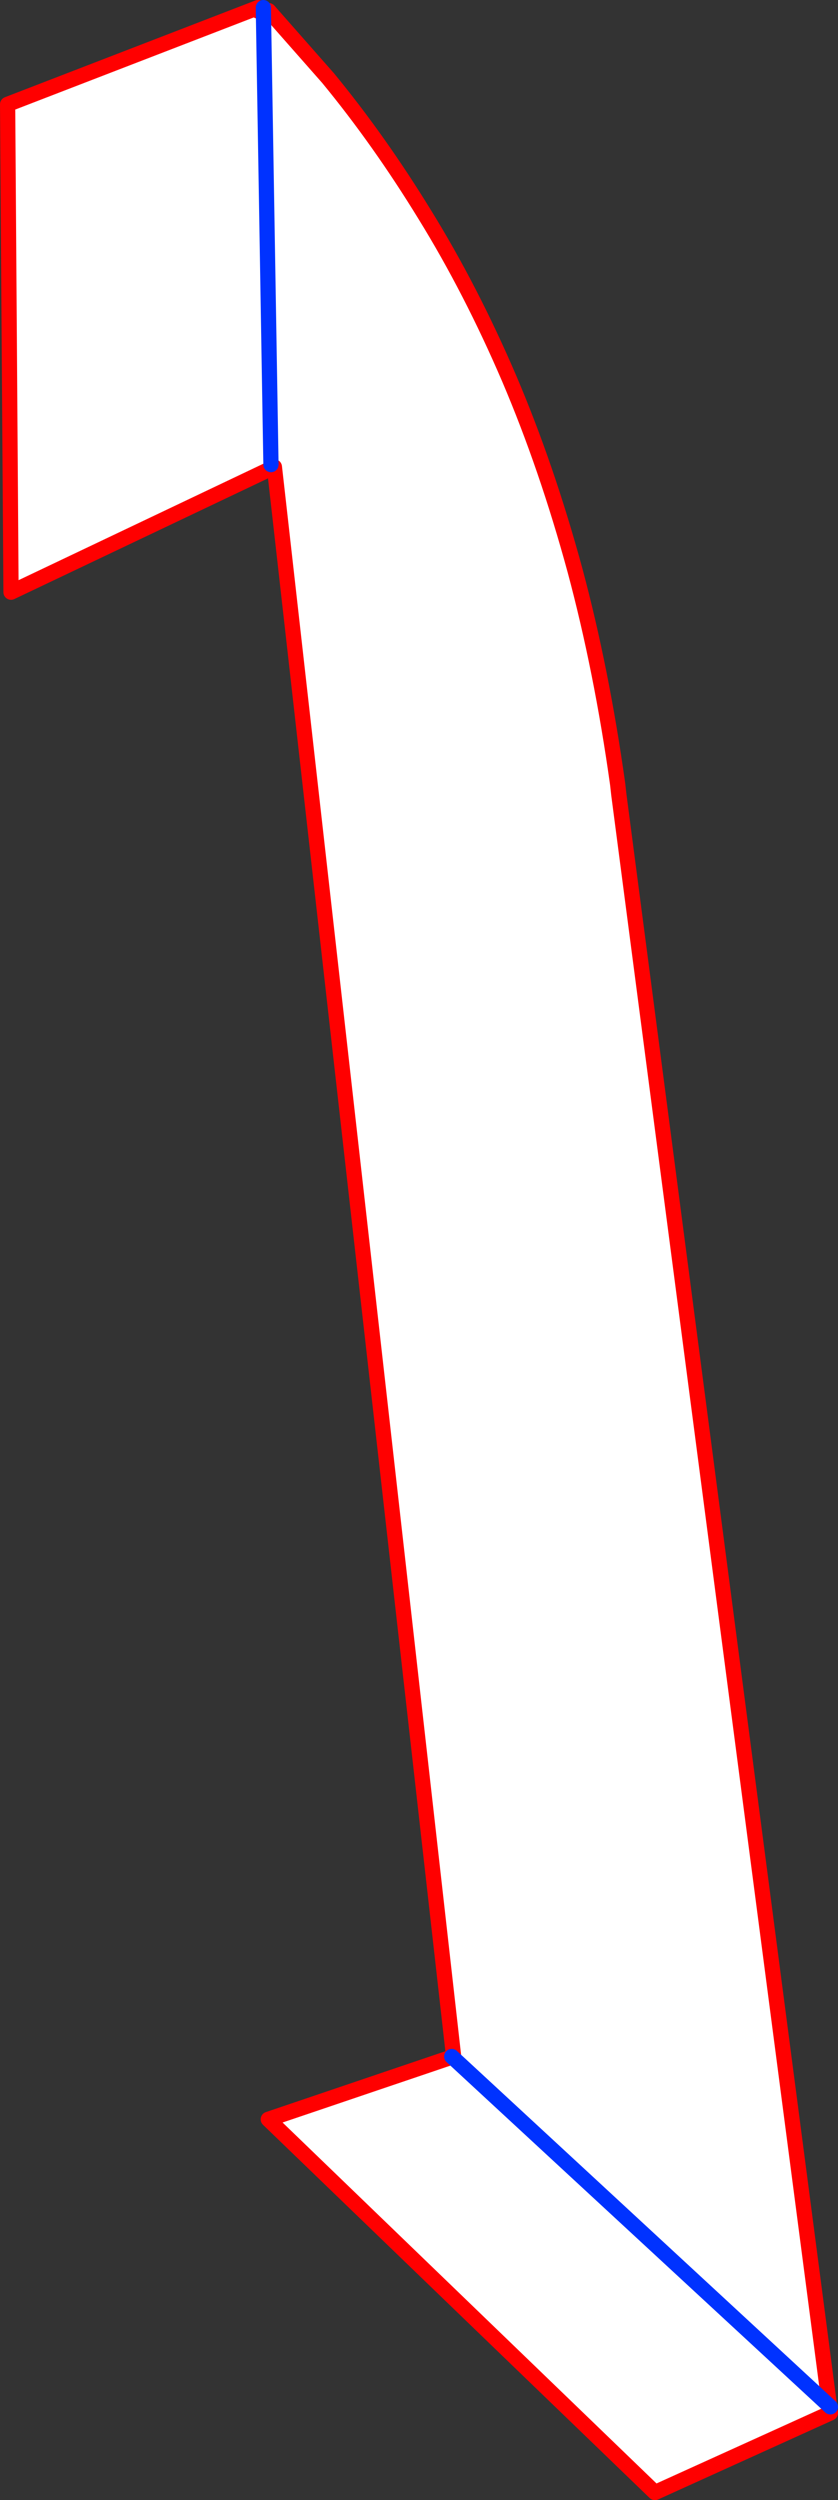 <?xml version="1.0" encoding="UTF-8" standalone="no"?>
<svg xmlns:xlink="http://www.w3.org/1999/xlink" height="328.25px" width="110.1px" xmlns="http://www.w3.org/2000/svg">
  <rect width="100%" height="100%" fill="#333333" stroke="none"/>
  <g transform="matrix(1.0, 0.0, 0.0, 1.0, 55.05, 163.75)">
    <path d="M-20.9 -163.5 L-20.6 -163.2 -20.6 -163.0 -20.6 -162.65 -21.2 -162.85 -21.2 -162.95 -20.7 -162.8 -21.2 -163.4 -21.2 -163.5 -20.9 -163.5 M-20.55 -162.55 L-20.35 -162.25 -20.0 -162.25 -19.75 -162.35 -11.95 -153.5 Q-5.2 -145.3 0.8 -135.5 6.85 -125.7 11.85 -114.05 16.8 -102.45 20.5 -88.85 24.0 -75.8 26.1 -60.8 L26.25 -59.45 54.05 153.05 31.0 163.5 -19.8 114.5 4.55 106.25 -19.0 -102.45 -53.6 -86.0 -54.05 -150.05 -21.15 -162.75 -21.15 -162.3 -20.55 -162.55" fill="#ffffff" fill-rule="evenodd" stroke="none"/>
    <path d="M-19.75 -162.35 L-11.95 -153.5 Q-5.2 -145.3 0.8 -135.5 6.85 -125.7 11.85 -114.05 16.8 -102.45 20.5 -88.85 24.0 -75.8 26.1 -60.8 L26.25 -59.45 54.05 153.05 31.0 163.5 -19.8 114.5 4.55 106.25 -19.0 -102.45 -53.6 -86.0 -54.05 -150.05 -21.15 -162.75 M-21.15 -162.3 L-20.55 -162.55" fill="none" stroke="#ff0000" stroke-linecap="round" stroke-linejoin="round" stroke-width="2.0"/>
    <path d="M-19.45 -102.75 L-20.45 -162.75 M4.3 106.25 L54.05 152.25" fill="none" stroke="#0032ff" stroke-linecap="round" stroke-linejoin="round" stroke-width="2.0"/>
  </g>
</svg>
